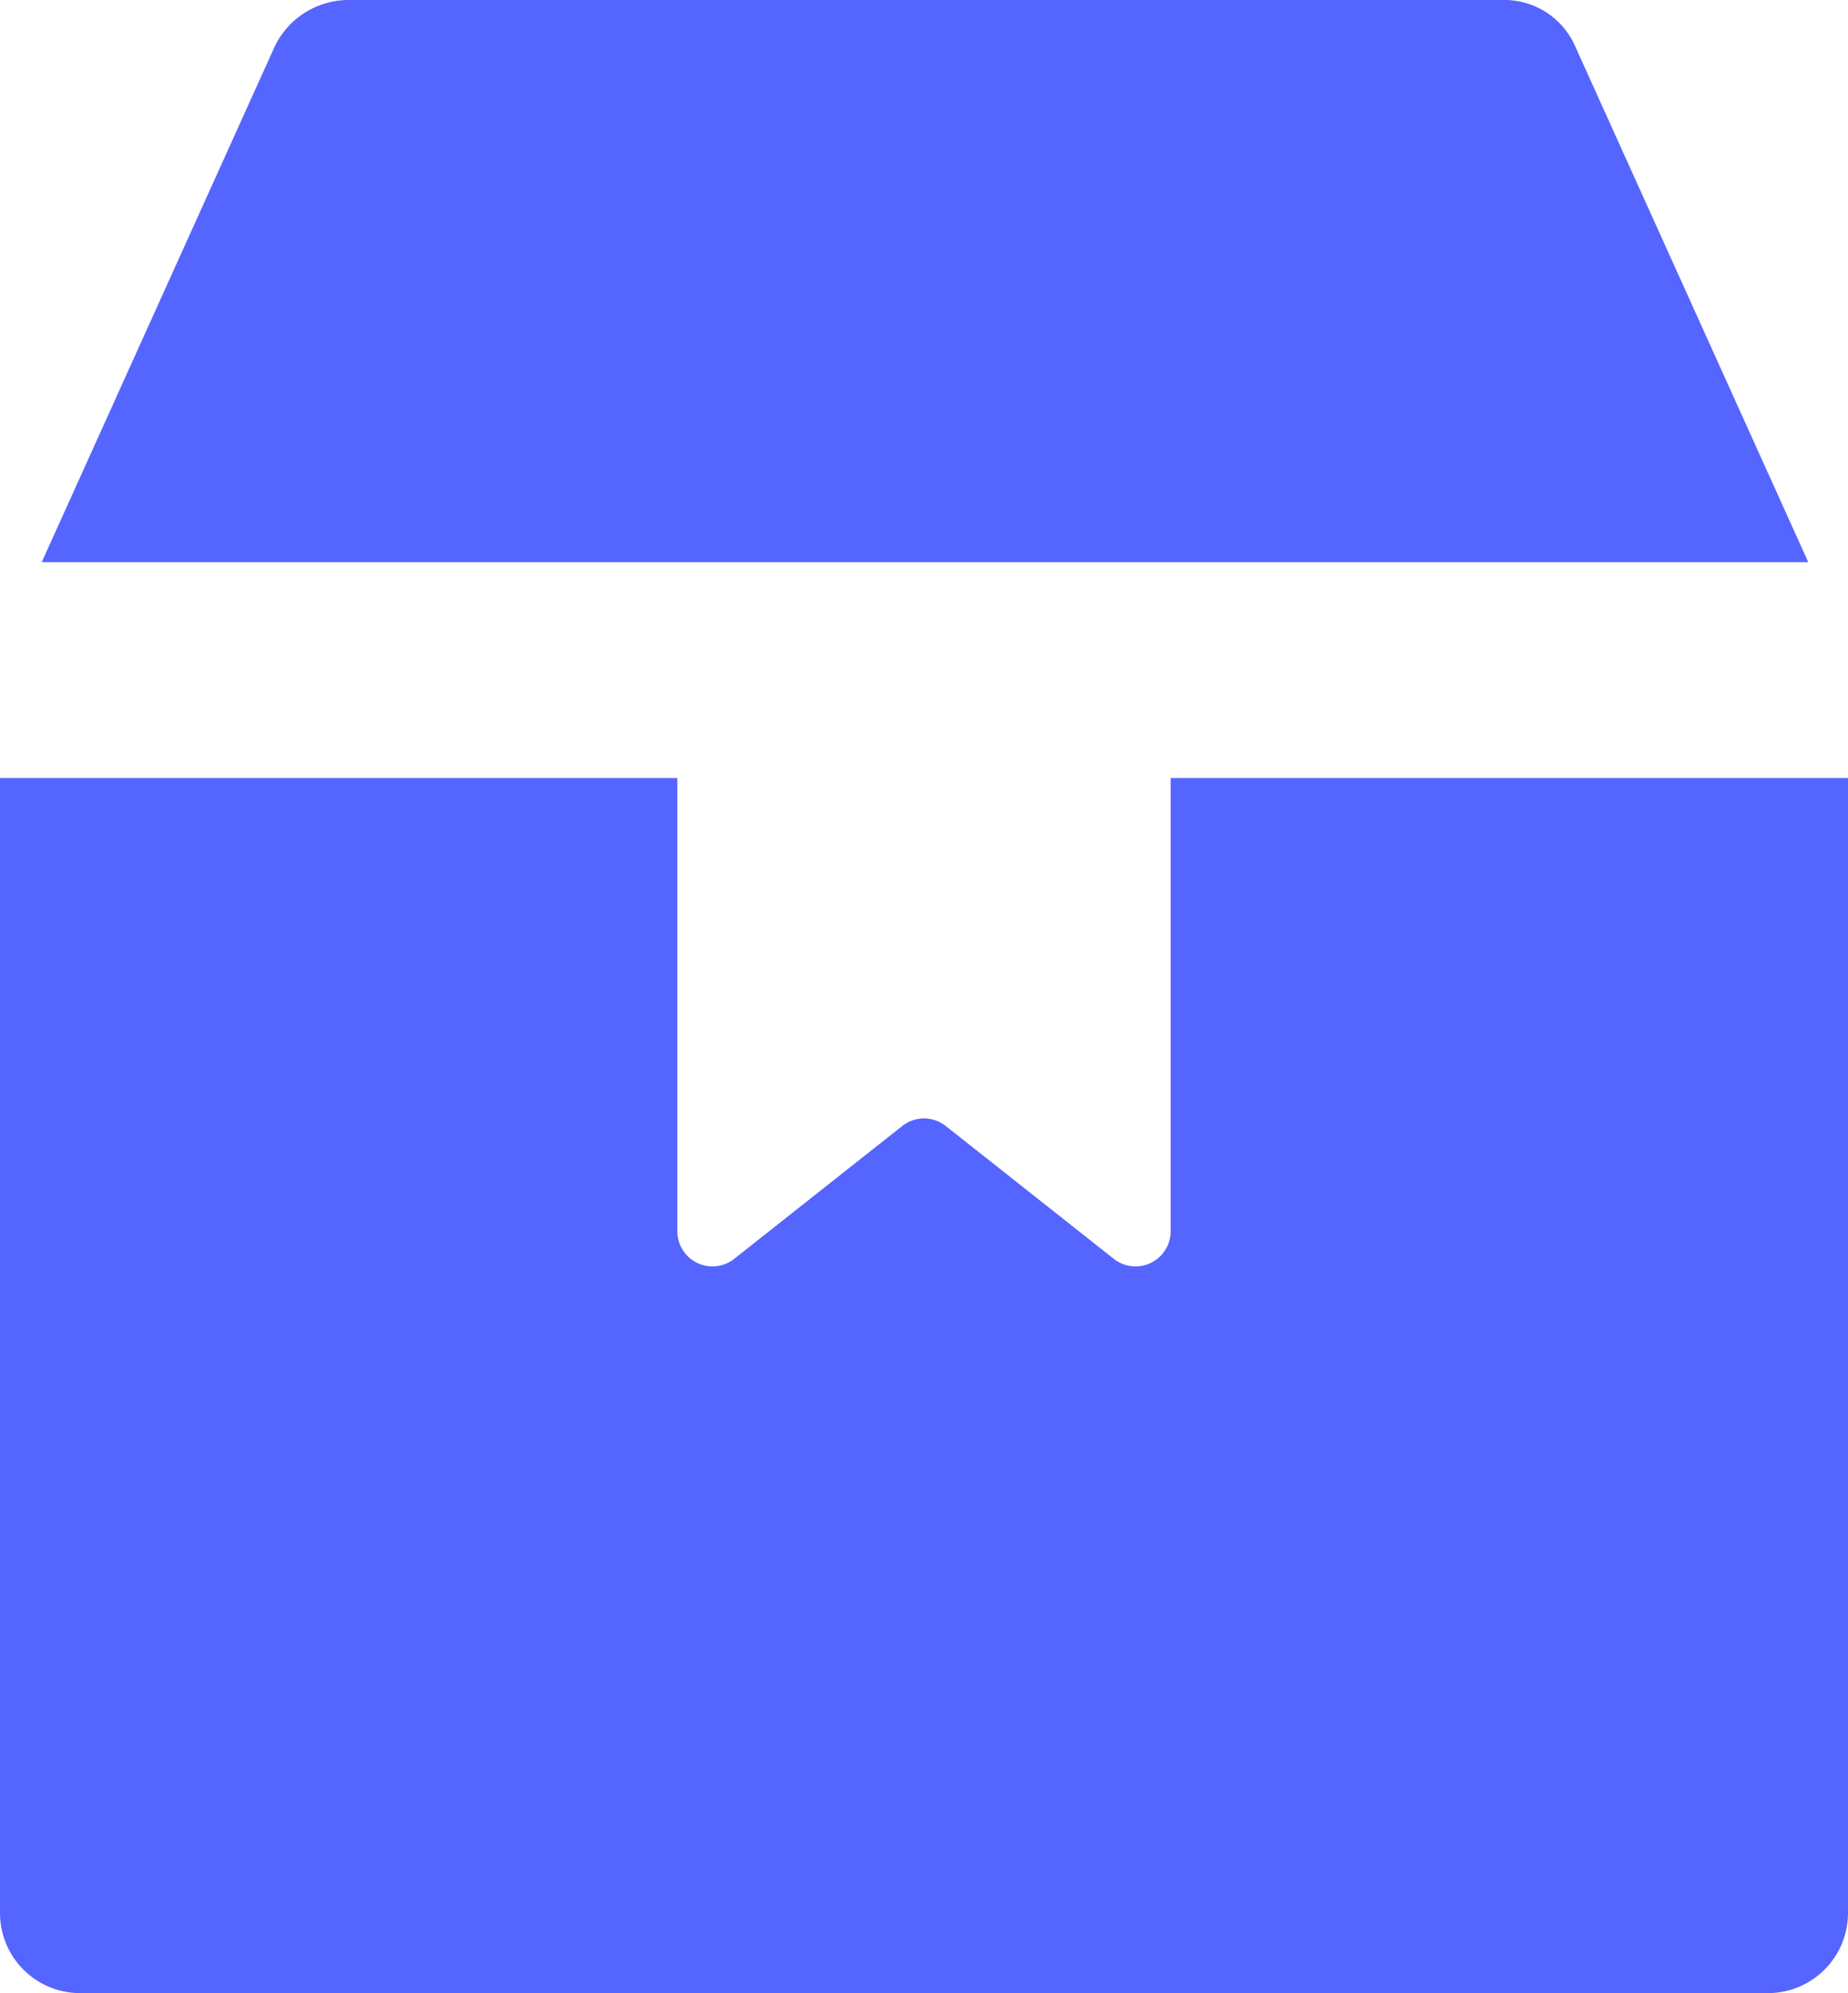 <?xml version="1.0" encoding="UTF-8"?>
<svg xmlns="http://www.w3.org/2000/svg" viewBox="0 0 27.91 30.1">
  <defs>
    <style>.cls-1{fill:#5565ff;}</style>
  </defs>
  <g id="Livello_2" data-name="Livello 2">
    <g id="Livello_1-2" data-name="Livello 1">
      <path class="cls-1" d="M17.68,11.75V18.6a.53.53,0,0,1-.86.41l-2.53-2a.53.53,0,0,0-.67,0l-2.53,2a.53.53,0,0,1-.86-.41V11.75H0V28.89A1.21,1.21,0,0,0,1.2,30.1H26.71a1.21,1.21,0,0,0,1.2-1.21V11.75Z"></path>
      <path class="cls-1" d="M27.31,8.49,23.79.7A1.17,1.17,0,0,0,22.68,0H5.26A1.24,1.24,0,0,0,4.15.7L.63,8.49Z"></path>
    </g>
  </g>
</svg>
